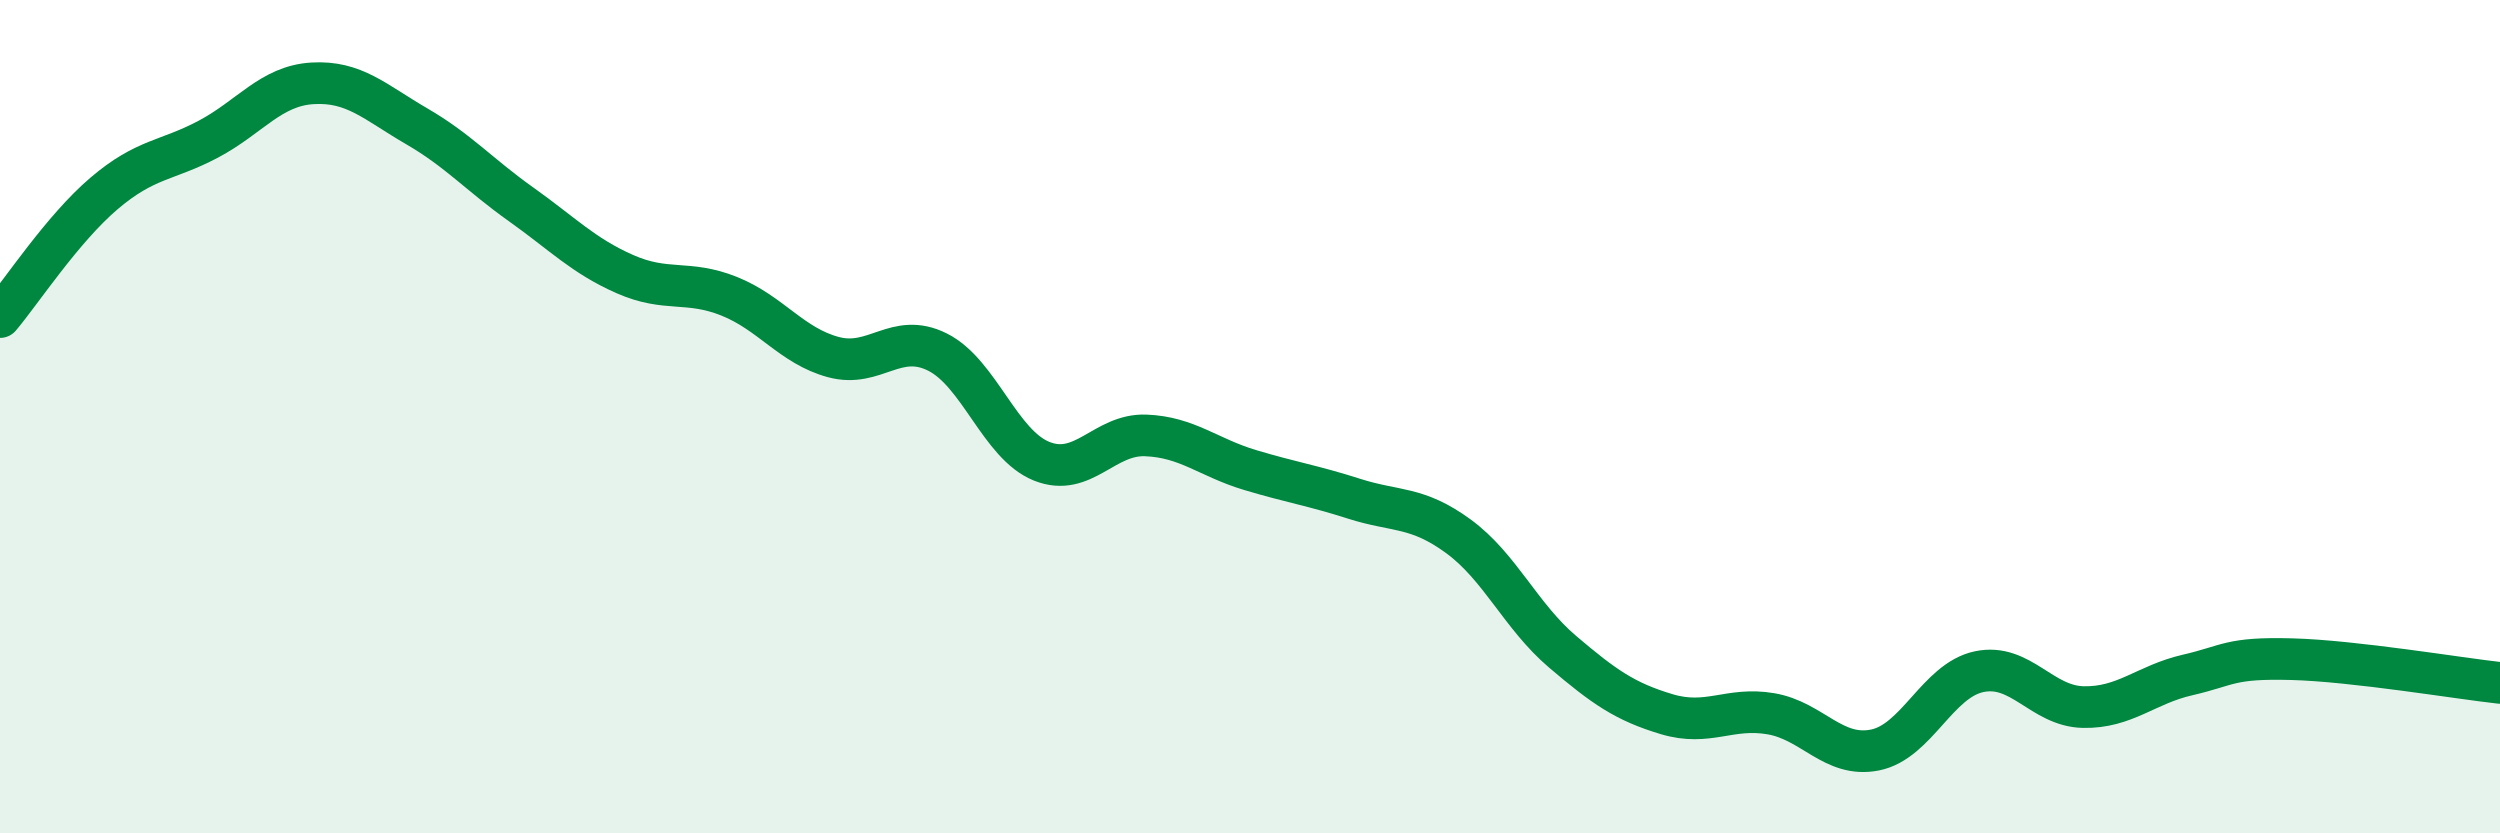 
    <svg width="60" height="20" viewBox="0 0 60 20" xmlns="http://www.w3.org/2000/svg">
      <path
        d="M 0,7.61 C 0.5,7.02 1.5,5.49 2.5,4.64 C 3.5,3.79 4,3.87 5,3.34 C 6,2.81 6.5,2.06 7.5,2 C 8.5,1.94 9,2.45 10,3.03 C 11,3.61 11.5,4.19 12.5,4.9 C 13.5,5.61 14,6.14 15,6.58 C 16,7.02 16.5,6.71 17.5,7.11 C 18.5,7.51 19,8.3 20,8.57 C 21,8.84 21.5,7.95 22.5,8.45 C 23.5,8.95 24,10.67 25,11.07 C 26,11.47 26.5,10.41 27.5,10.45 C 28.5,10.49 29,10.98 30,11.28 C 31,11.58 31.5,11.65 32.5,11.97 C 33.5,12.29 34,12.14 35,12.87 C 36,13.6 36.5,14.79 37.5,15.64 C 38.5,16.49 39,16.84 40,17.14 C 41,17.44 41.5,16.96 42.5,17.13 C 43.5,17.3 44,18.2 45,18 C 46,17.8 46.5,16.33 47.5,16.12 C 48.5,15.91 49,16.95 50,16.97 C 51,16.99 51.5,16.43 52.5,16.2 C 53.5,15.97 53.5,15.78 55,15.82 C 56.5,15.86 59,16.28 60,16.39L60 20L0 20Z"
        fill="#008740"
        opacity="0.1"
        stroke-linecap="round"
        stroke-linejoin="round"
      />
      <path
        d="M 0,7.61 C 0.5,7.02 1.5,5.49 2.5,4.64 C 3.5,3.79 4,3.87 5,3.34 C 6,2.81 6.5,2.06 7.5,2 C 8.5,1.94 9,2.45 10,3.03 C 11,3.61 11.5,4.19 12.5,4.9 C 13.5,5.61 14,6.14 15,6.58 C 16,7.02 16.5,6.71 17.5,7.11 C 18.5,7.51 19,8.3 20,8.57 C 21,8.84 21.5,7.95 22.5,8.45 C 23.5,8.95 24,10.67 25,11.07 C 26,11.47 26.5,10.41 27.5,10.45 C 28.5,10.49 29,10.98 30,11.28 C 31,11.58 31.5,11.65 32.5,11.97 C 33.5,12.29 34,12.14 35,12.87 C 36,13.6 36.5,14.79 37.5,15.64 C 38.5,16.49 39,16.84 40,17.14 C 41,17.44 41.5,16.96 42.5,17.13 C 43.5,17.3 44,18.2 45,18 C 46,17.8 46.5,16.33 47.5,16.12 C 48.5,15.91 49,16.95 50,16.97 C 51,16.99 51.5,16.43 52.5,16.2 C 53.5,15.97 53.5,15.78 55,15.82 C 56.5,15.86 59,16.28 60,16.39"
        stroke="#008740"
        stroke-width="1"
        fill="none"
        stroke-linecap="round"
        stroke-linejoin="round"
      />
    </svg>
  